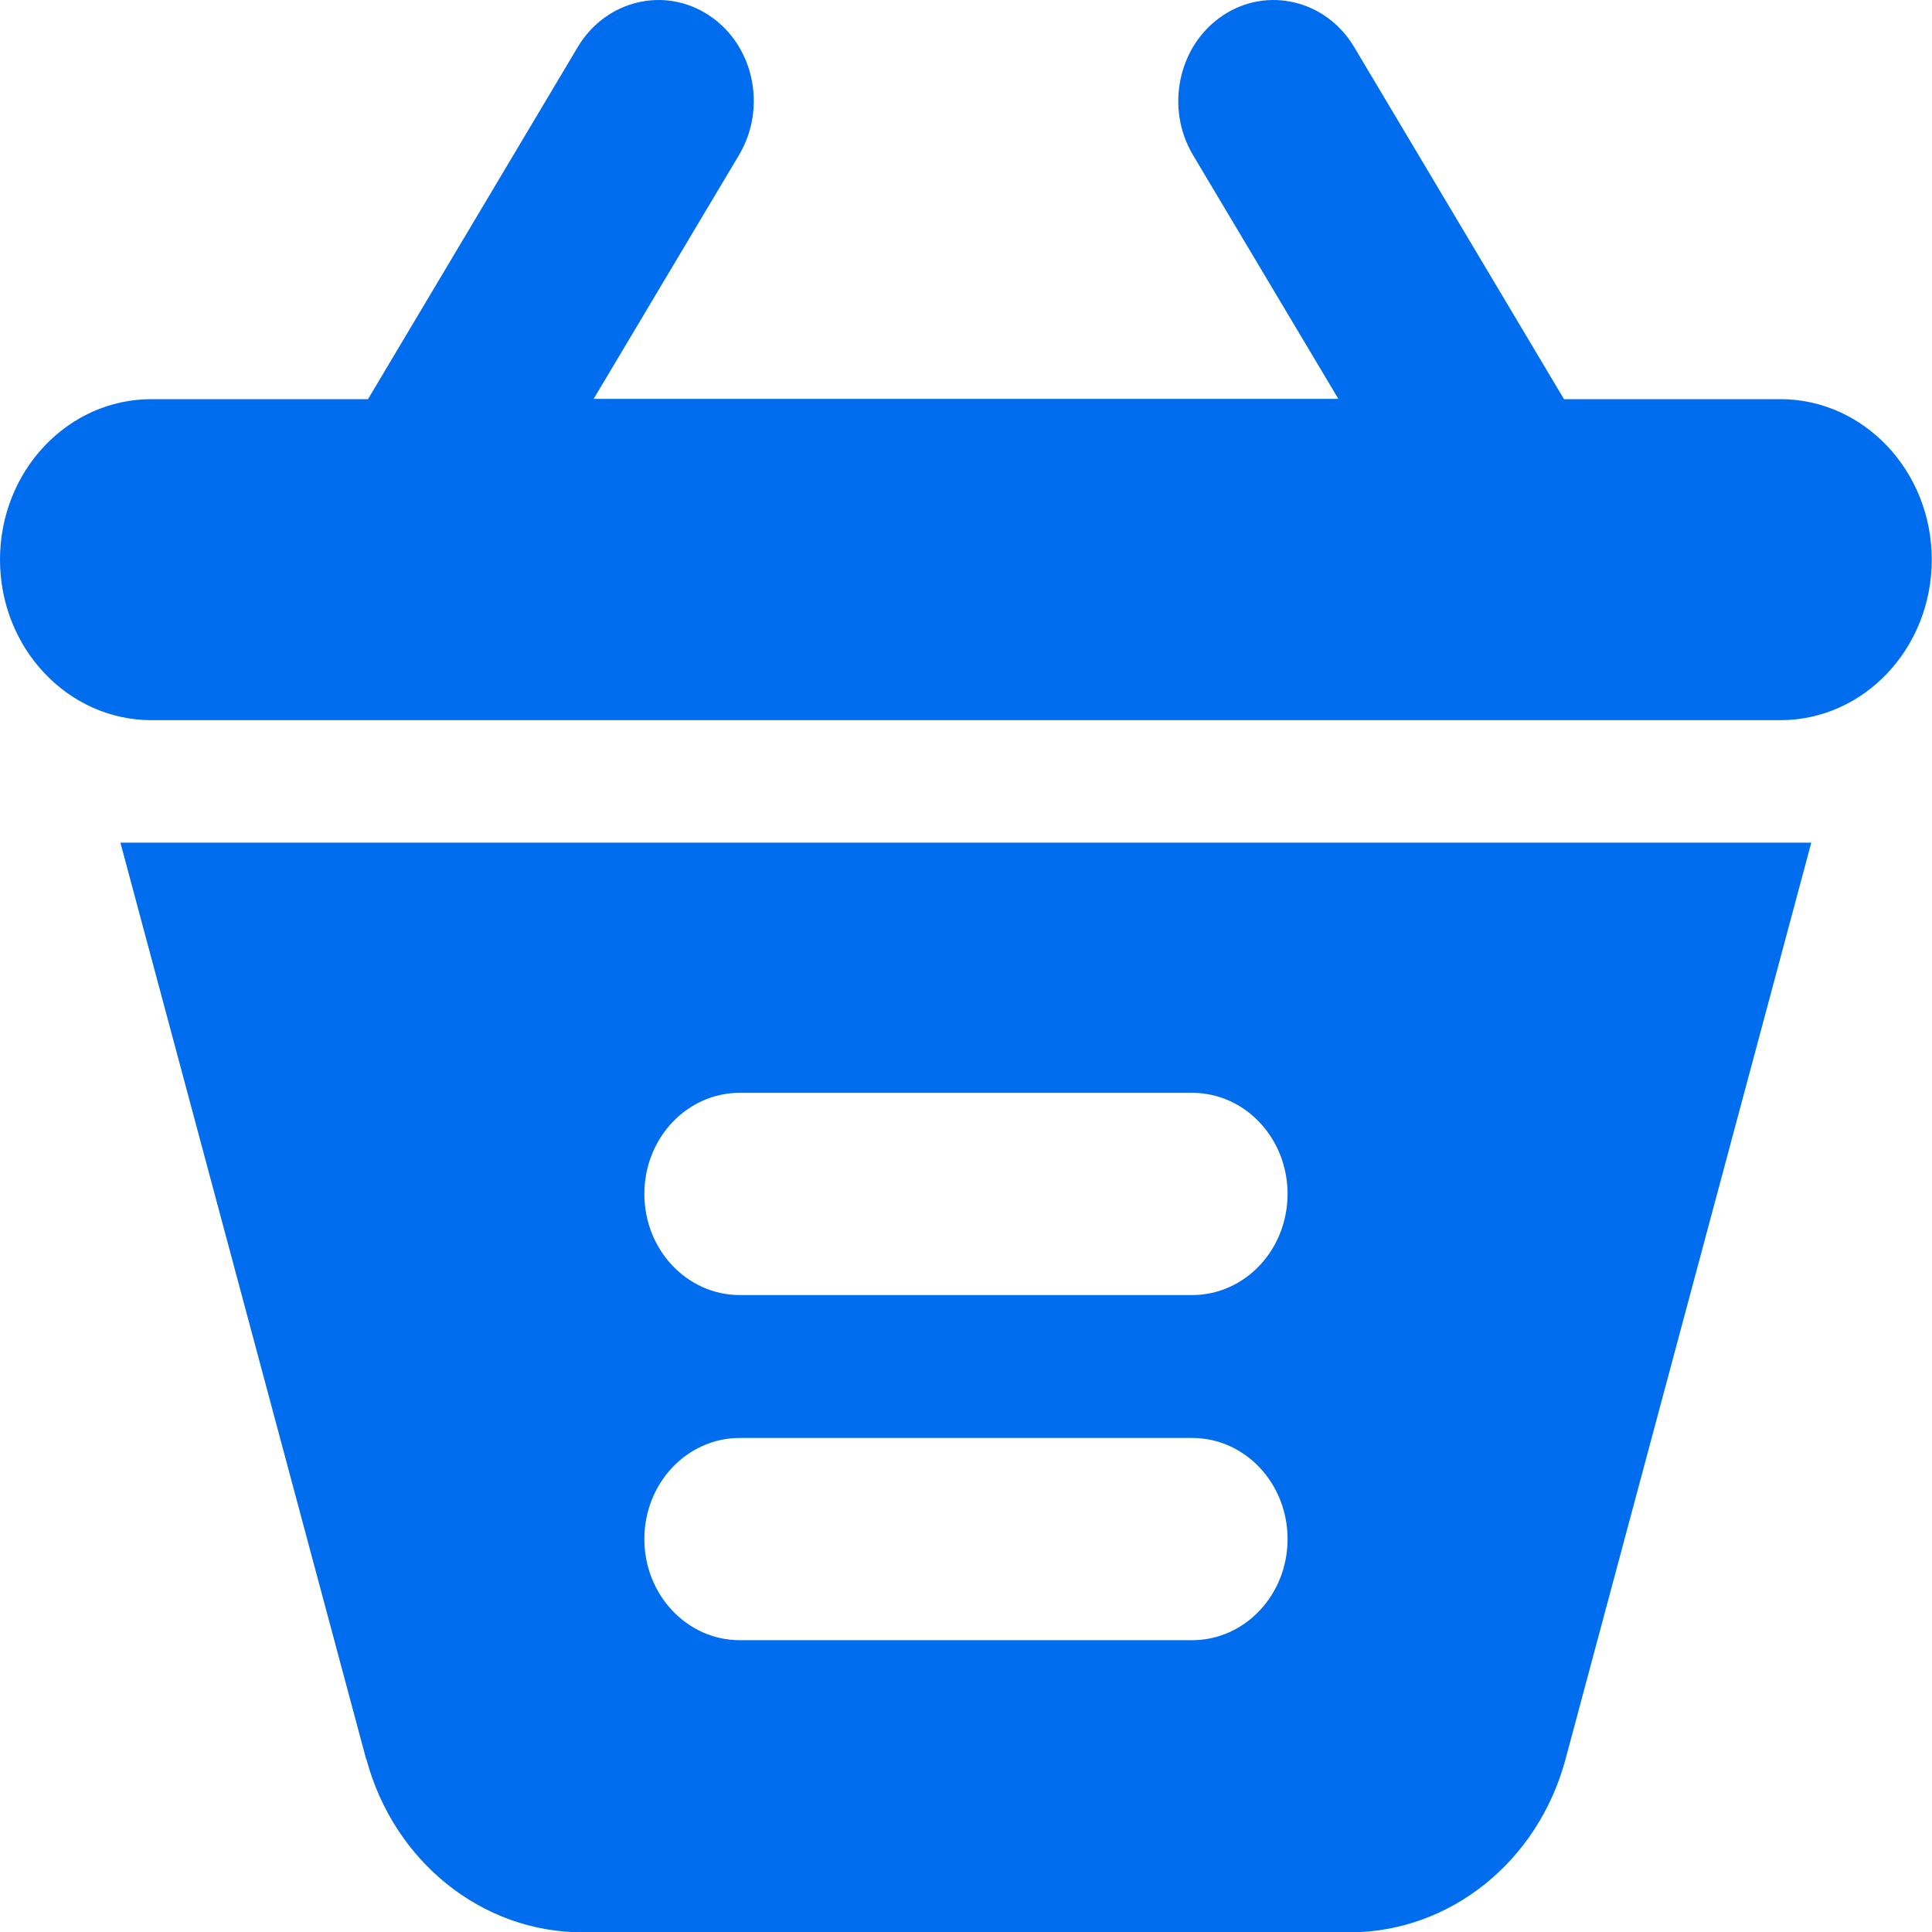 <svg width="25" height="25" viewBox="0 0 25 25" fill="none" xmlns="http://www.w3.org/2000/svg">
<g clip-path="url(#clip0_9189_2906)">
<path d="M23.037 5.165H20.238L17.523 0.609C17.161 0 16.397 -0.183 15.822 0.201C15.247 0.585 15.074 1.395 15.436 2.004L17.318 5.161H7.682L9.564 2.004C9.926 1.392 9.756 0.585 9.178 0.201C8.603 -0.183 7.839 0 7.476 0.609L4.762 5.165H1.96C0.875 5.165 0 6.096 0 7.242C0 8.388 0.879 9.319 1.96 9.319H23.037C24.121 9.319 24.997 8.388 24.997 7.242C24.997 6.096 24.118 5.165 23.037 5.165Z" fill="#006DEE"/>
<path d="M4.742 22.767C5.098 24.09 6.238 25.004 7.535 25.004H17.464C18.761 25.004 19.901 24.09 20.257 22.767L23.438 10.904H1.558L4.739 22.767H4.742ZM9.573 14.141H15.426C16.109 14.141 16.661 14.726 16.661 15.449C16.661 16.173 16.109 16.758 15.426 16.758H9.573C8.89 16.758 8.338 16.173 8.338 15.449C8.338 14.726 8.89 14.141 9.573 14.141ZM9.573 18.607H15.426C16.109 18.607 16.661 19.192 16.661 19.915C16.661 20.638 16.109 21.224 15.426 21.224H9.573C8.89 21.224 8.338 20.638 8.338 19.915C8.338 19.192 8.89 18.607 9.573 18.607Z" fill="#006DEE"/>
</g>
<defs>
<clipPath id="clip0_9189_2906">
<rect width="25" height="25" fill="white"/>
</clipPath>
</defs>
</svg>
